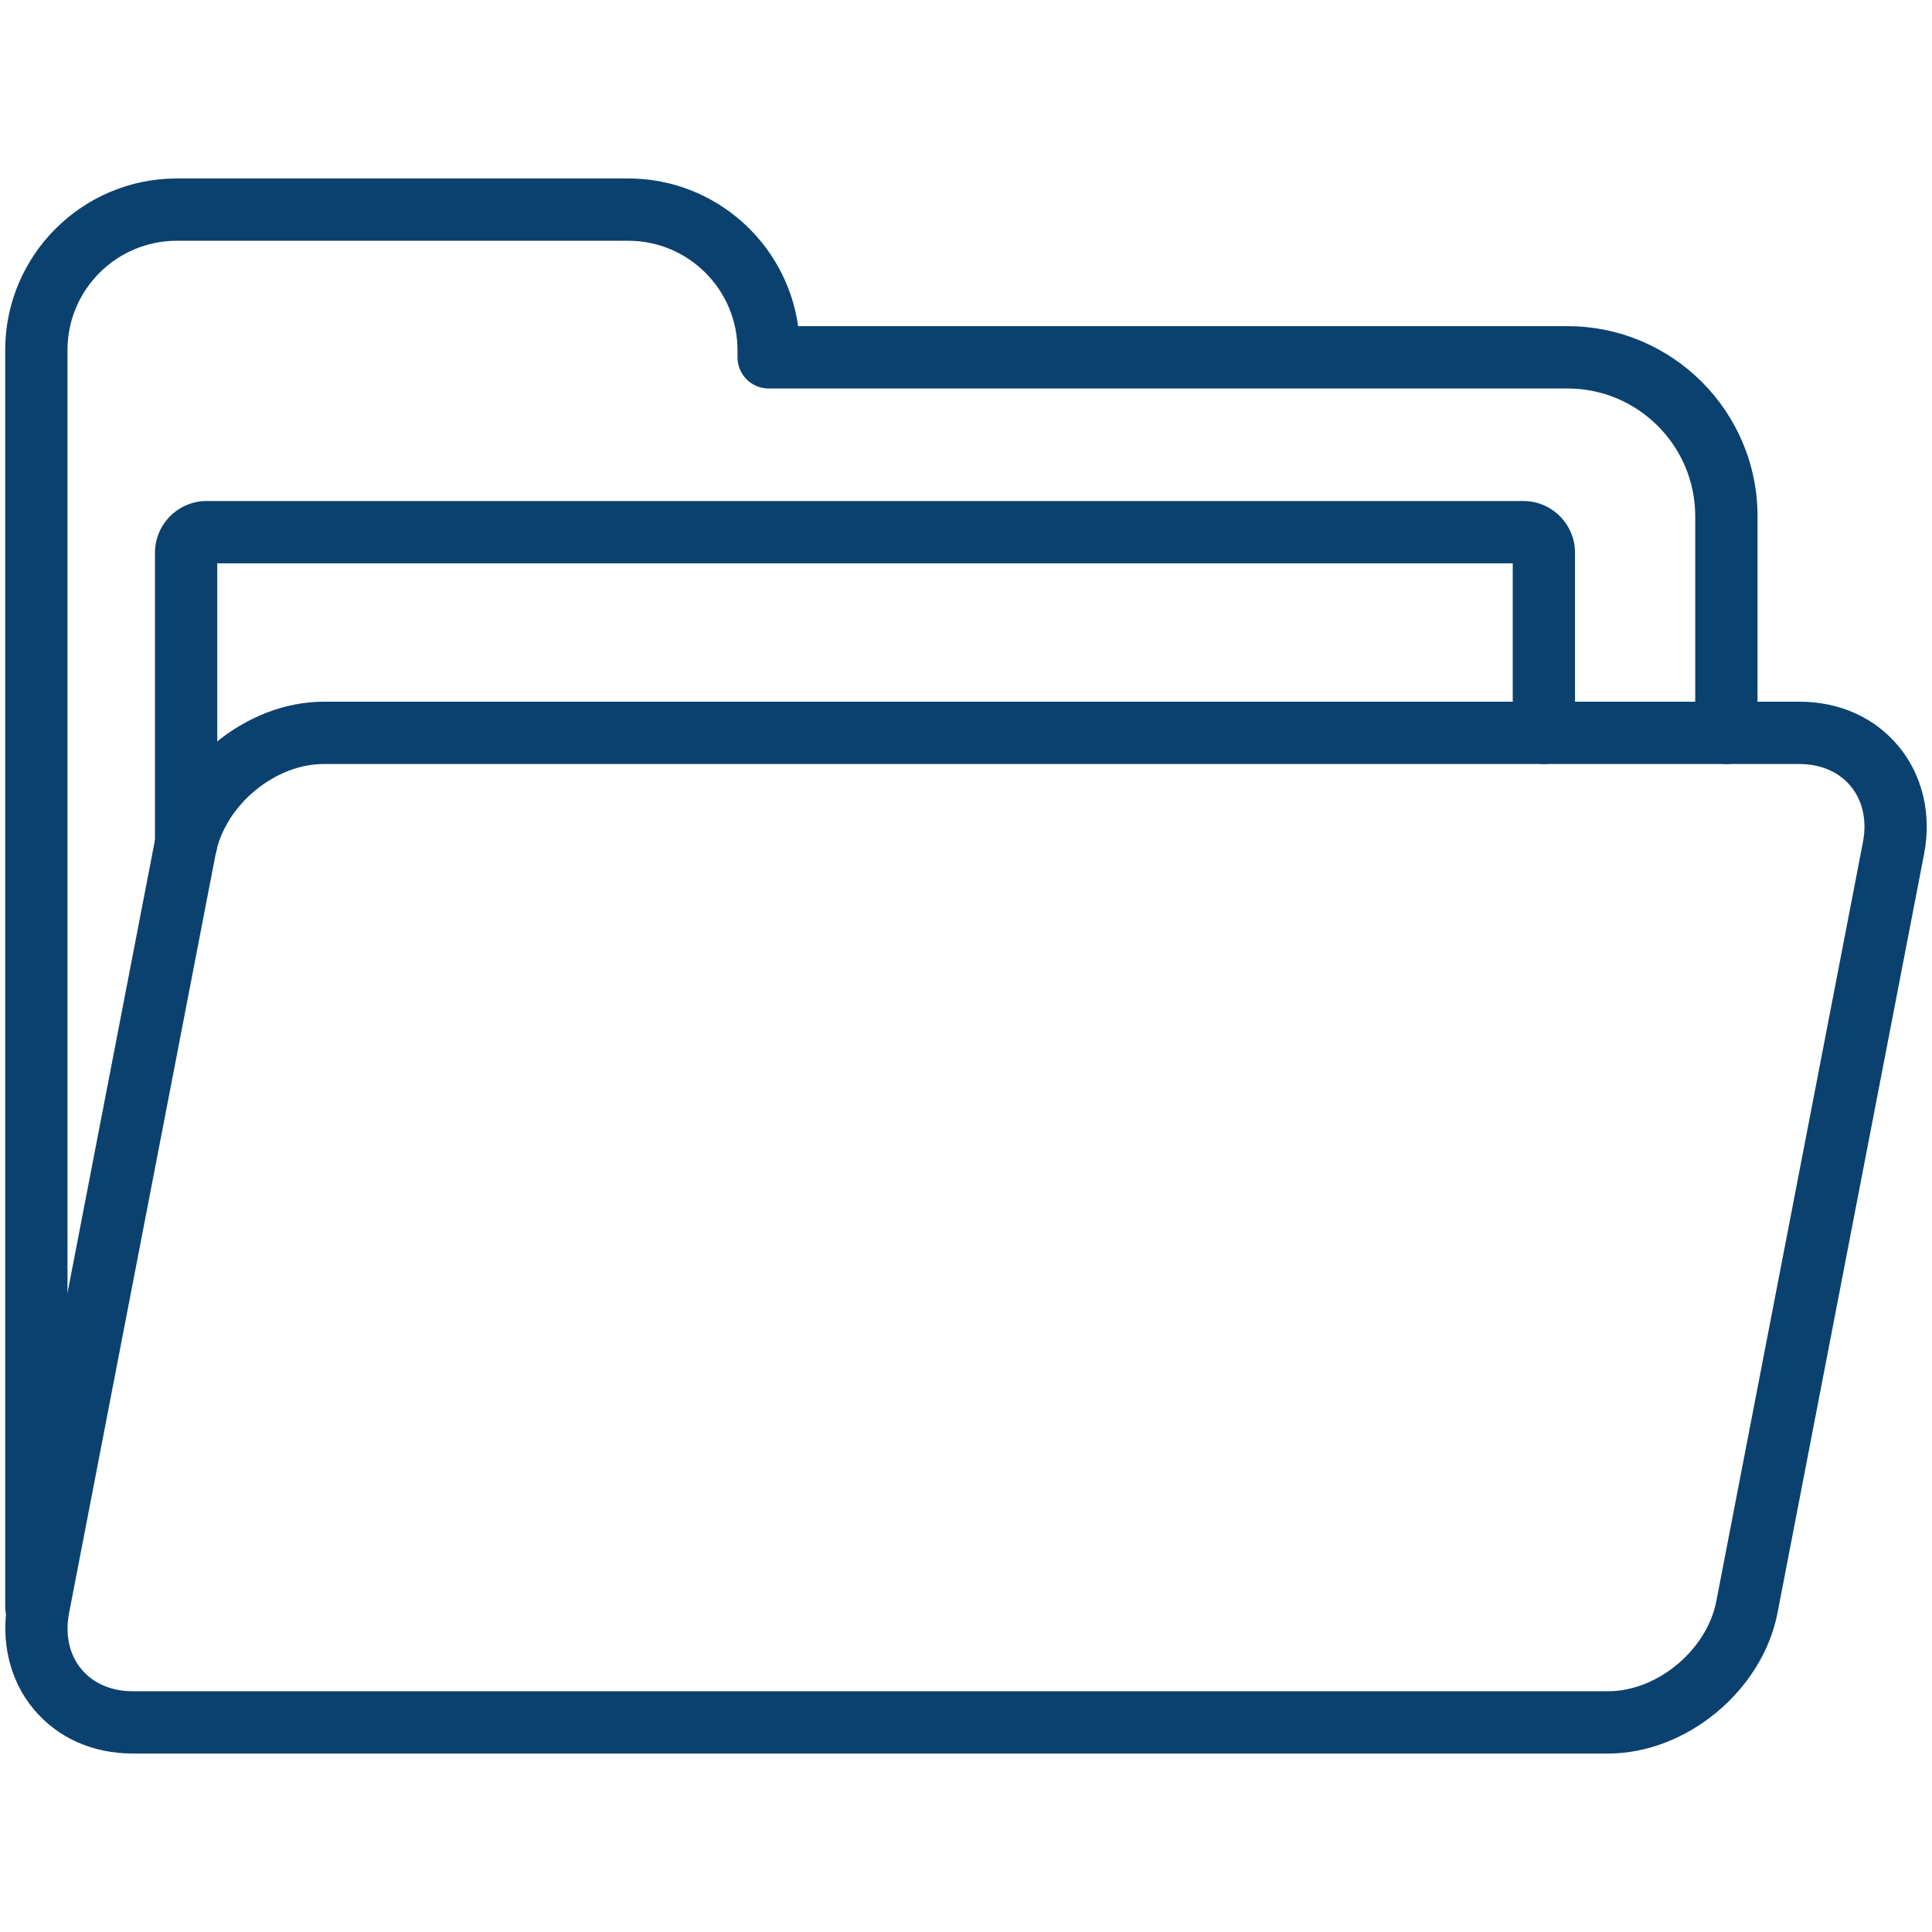 <svg xmlns="http://www.w3.org/2000/svg" xmlns:xlink="http://www.w3.org/1999/xlink" width="300" zoomAndPan="magnify" viewBox="0 0 224.88 225" height="300" preserveAspectRatio="xMidYMid meet" version="1.0"><defs><clipPath id="08ec713b6f"><path d="M 0 20.02 L 205 20.02 L 205 191 L 0 191 Z M 0 20.02 " clip-rule="nonzero"/></clipPath><clipPath id="110b5e2114"><path d="M 0 81 L 224.762 81 L 224.762 205 L 0 205 Z M 0 81 " clip-rule="nonzero"/></clipPath></defs><g clip-path="url(#08ec713b6f)"><path fill="#0b416e" d="M 4.176 190.797 C 2.168 190.797 0.547 189.172 0.547 187.172 L 0.547 40.758 C 0.547 29.746 9.512 20.785 20.527 20.785 L 73.109 20.785 C 83.18 20.785 91.535 28.281 92.891 37.988 L 182.5 37.988 C 194.699 37.988 204.621 47.914 204.621 60.121 L 204.621 85.348 C 204.621 87.352 203 88.977 200.996 88.977 C 198.988 88.977 197.367 87.352 197.367 85.348 L 197.367 60.121 C 197.367 51.918 190.699 45.242 182.5 45.242 L 89.457 45.242 C 87.449 45.242 85.828 43.617 85.828 41.617 L 85.828 40.758 C 85.828 33.746 80.121 28.039 73.109 28.039 L 20.527 28.039 C 13.508 28.039 7.801 33.746 7.801 40.758 L 7.801 187.172 C 7.801 189.176 6.18 190.797 4.176 190.797 Z M 4.176 190.797 " fill-opacity="1" fill-rule="nonzero"/></g><g clip-path="url(#110b5e2114)"><path fill="#0b416e" d="M 187.234 204.215 L 15.395 204.215 C 10.707 204.215 6.598 202.363 3.82 199 C 1.055 195.656 -0.023 191.094 0.863 186.484 L 17.941 98.074 C 19.691 89.055 28.535 81.719 37.648 81.719 L 209.488 81.719 C 214.18 81.719 218.297 83.574 221.074 86.945 C 223.84 90.293 224.914 94.852 224.02 99.449 L 206.945 187.855 C 205.191 196.879 196.352 204.215 187.234 204.215 Z M 37.645 88.977 C 31.93 88.977 26.164 93.777 25.055 99.457 L 7.984 187.859 C 7.504 190.371 8.008 192.688 9.414 194.383 C 10.785 196.047 12.914 196.961 15.395 196.961 L 187.234 196.961 C 192.953 196.961 198.719 192.16 199.82 186.48 L 216.898 98.074 C 217.379 95.574 216.875 93.258 215.477 91.562 C 214.098 89.891 211.969 88.977 209.484 88.977 Z M 37.645 88.977 " fill-opacity="1" fill-rule="nonzero"/></g><path fill="#0b416e" d="M 21.613 101.871 C 19.609 101.871 17.988 100.246 17.988 98.246 L 17.988 64.375 C 17.988 61.051 20.688 58.348 24.012 58.348 L 177.355 58.348 C 180.668 58.348 183.367 61.055 183.367 64.375 L 183.367 85.352 C 183.367 87.352 181.746 88.977 179.742 88.977 C 177.734 88.977 176.113 87.352 176.113 85.352 L 176.113 65.602 L 25.242 65.602 L 25.242 98.246 C 25.242 100.246 23.621 101.871 21.613 101.871 Z M 21.613 101.871 " fill-opacity="1" fill-rule="nonzero"/></svg>